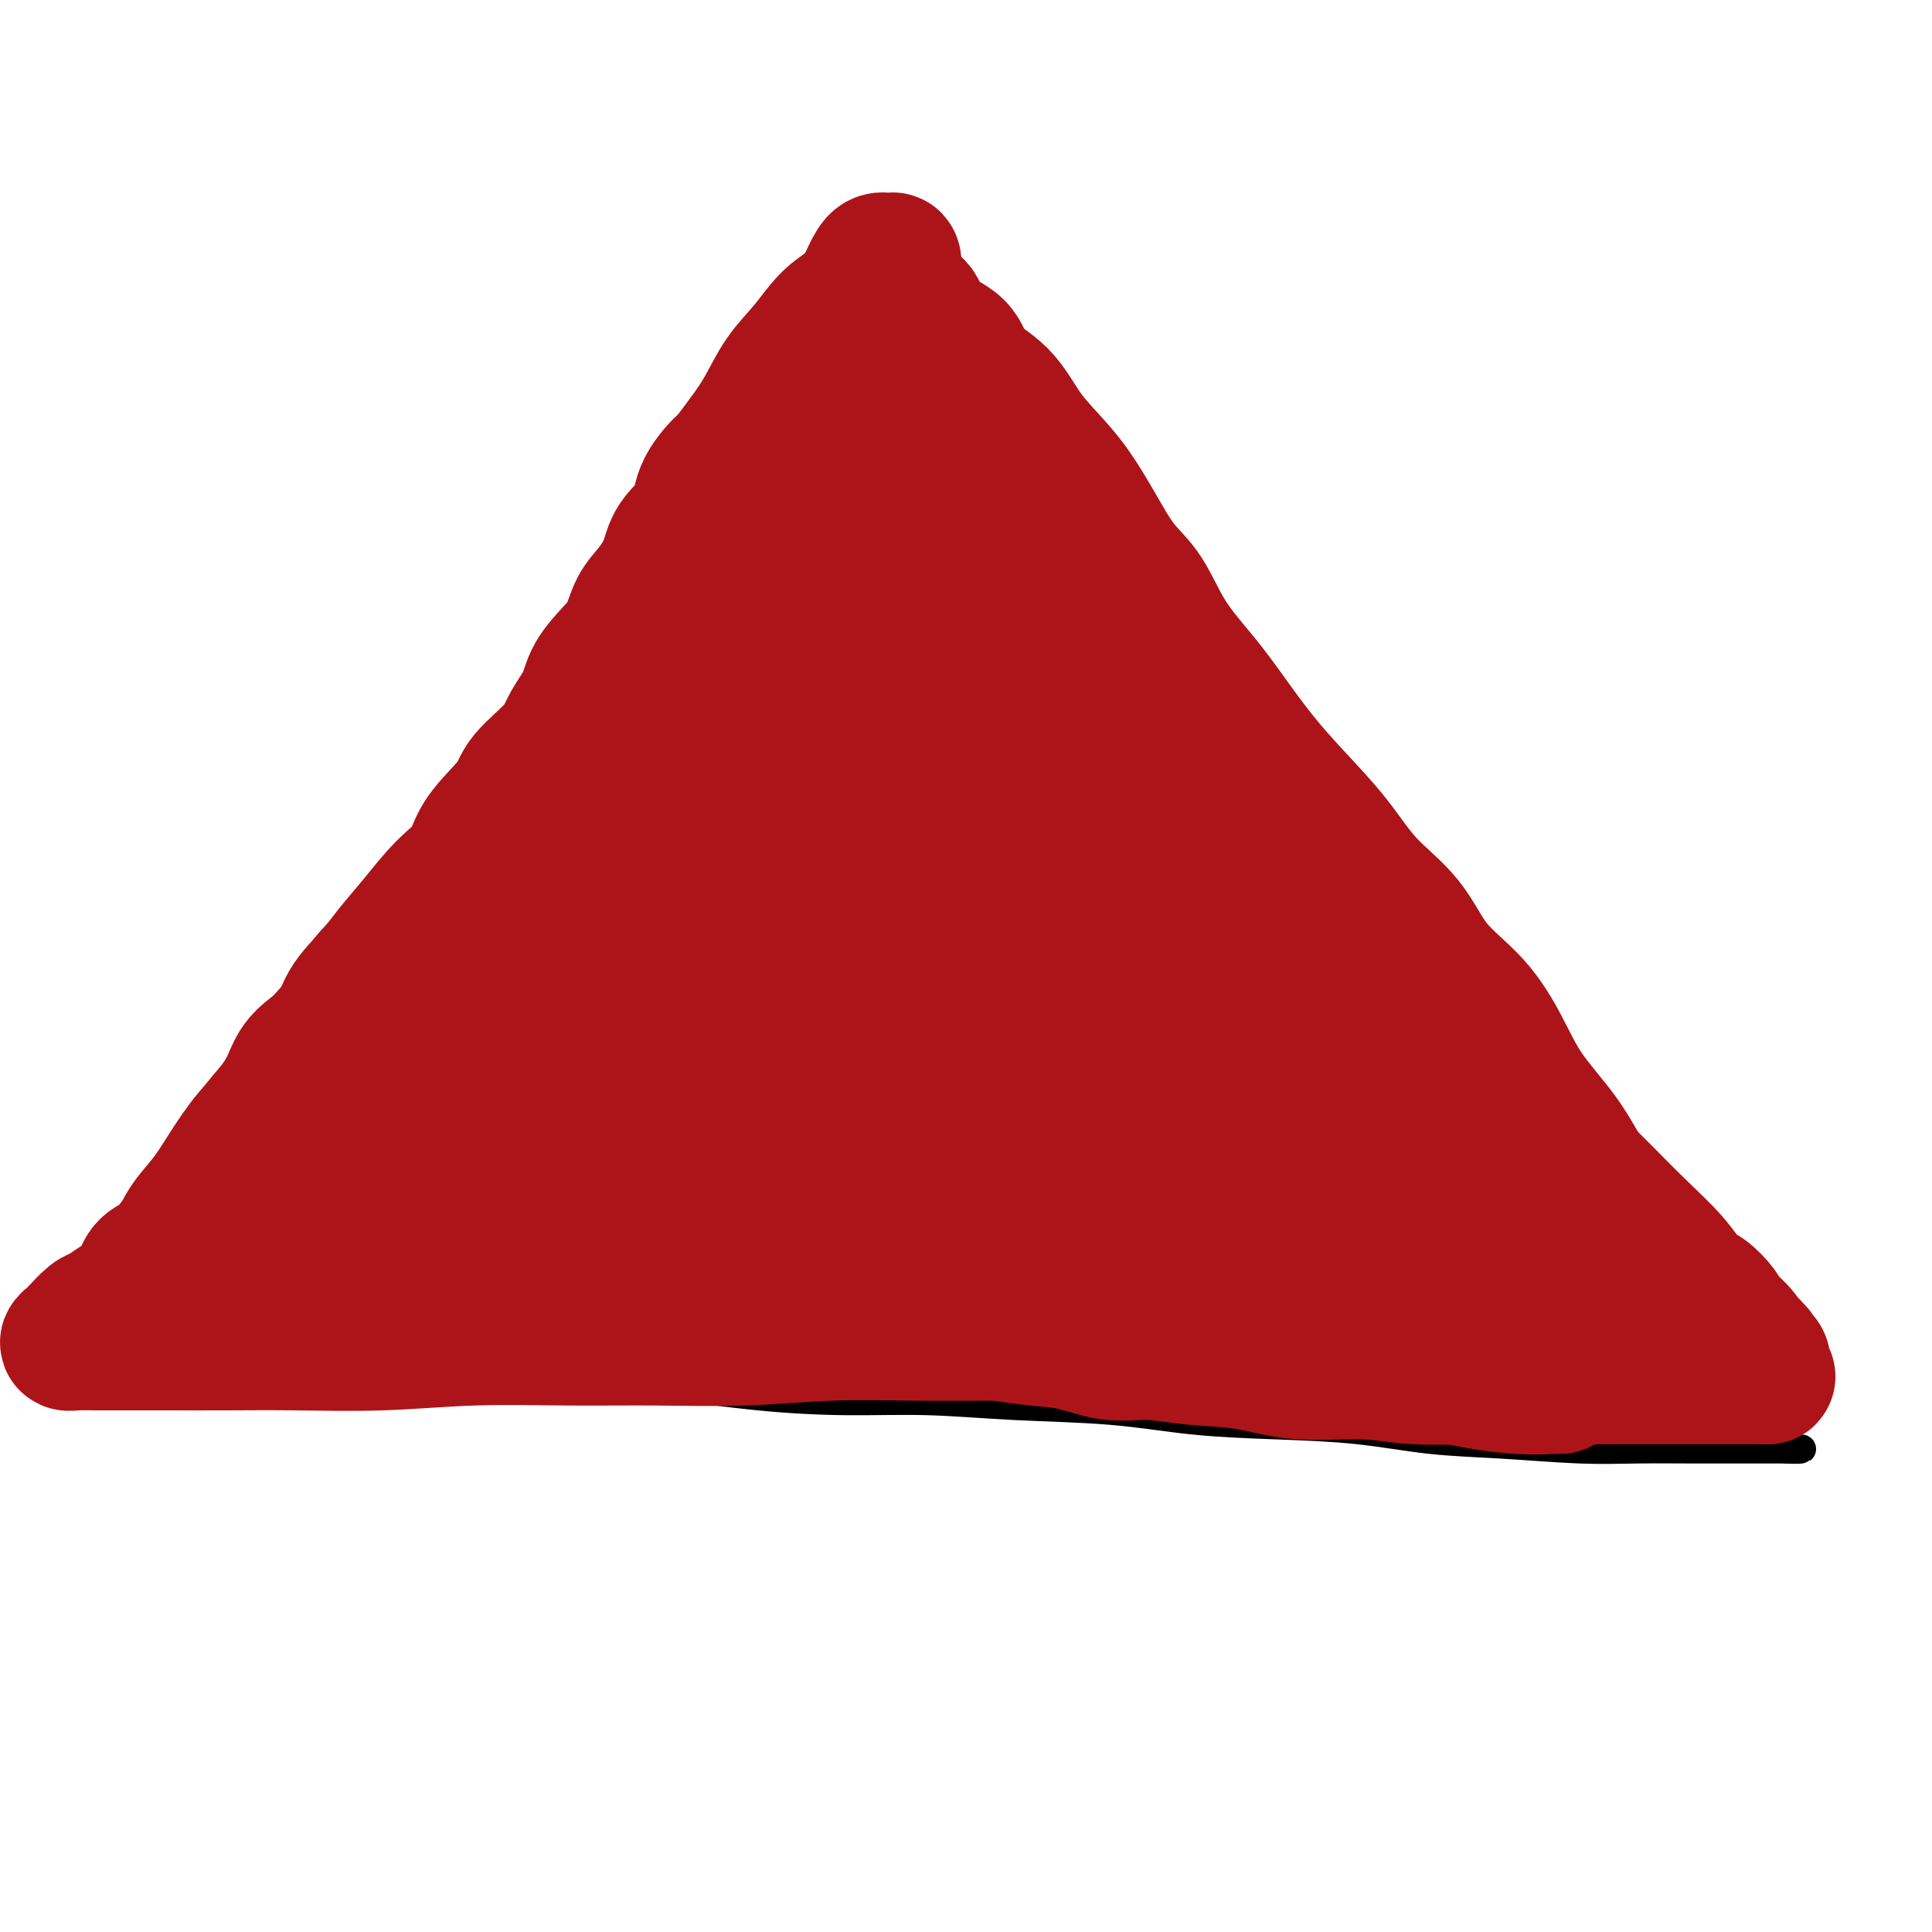 <svg viewBox='0 0 400 400' version='1.1' xmlns='http://www.w3.org/2000/svg' xmlns:xlink='http://www.w3.org/1999/xlink'><g fill='none' stroke='#000000' stroke-width='6' stroke-linecap='round' stroke-linejoin='round'><path d='M191,48c1.644,2.147 3.288,4.293 4,6c0.712,1.707 0.490,2.973 1,5c0.510,2.027 1.750,4.815 3,7c1.250,2.185 2.509,3.768 4,6c1.491,2.232 3.215,5.112 5,8c1.785,2.888 3.632,5.783 6,9c2.368,3.217 5.256,6.755 8,10c2.744,3.245 5.342,6.197 8,10c2.658,3.803 5.376,8.457 8,13c2.624,4.543 5.155,8.975 8,13c2.845,4.025 6.005,7.645 9,12c2.995,4.355 5.826,9.446 9,14c3.174,4.554 6.690,8.571 10,13c3.310,4.429 6.413,9.271 10,14c3.587,4.729 7.659,9.347 11,14c3.341,4.653 5.951,9.341 9,14c3.049,4.659 6.535,9.289 10,14c3.465,4.711 6.907,9.503 10,14c3.093,4.497 5.836,8.700 9,13c3.164,4.300 6.751,8.697 10,13c3.249,4.303 6.162,8.512 9,12c2.838,3.488 5.600,6.255 8,9c2.400,2.745 4.437,5.468 6,7c1.563,1.532 2.652,1.874 4,2c1.348,0.126 2.957,0.036 3,0c0.043,-0.036 -1.478,-0.018 -3,0'/><path d='M370,300c-1.110,0.000 -2.385,0.001 -4,0c-1.615,-0.001 -3.570,-0.003 -6,0c-2.430,0.003 -5.336,0.013 -9,0c-3.664,-0.013 -8.085,-0.049 -12,0c-3.915,0.049 -7.323,0.182 -12,0c-4.677,-0.182 -10.624,-0.678 -16,-1c-5.376,-0.322 -10.181,-0.471 -15,-1c-4.819,-0.529 -9.652,-1.437 -15,-2c-5.348,-0.563 -11.210,-0.782 -17,-1c-5.790,-0.218 -11.509,-0.436 -17,-1c-5.491,-0.564 -10.753,-1.474 -17,-2c-6.247,-0.526 -13.478,-0.670 -20,-1c-6.522,-0.330 -12.334,-0.848 -18,-1c-5.666,-0.152 -11.186,0.061 -17,0c-5.814,-0.061 -11.922,-0.397 -18,-1c-6.078,-0.603 -12.128,-1.475 -18,-2c-5.872,-0.525 -11.568,-0.704 -17,-1c-5.432,-0.296 -10.601,-0.710 -16,-1c-5.399,-0.290 -11.027,-0.456 -16,-1c-4.973,-0.544 -9.290,-1.466 -13,-2c-3.710,-0.534 -6.813,-0.679 -10,-1c-3.187,-0.321 -6.458,-0.818 -9,-1c-2.542,-0.182 -4.354,-0.049 -6,0c-1.646,0.049 -3.127,0.013 -4,0c-0.873,-0.013 -1.137,-0.003 -2,0c-0.863,0.003 -2.325,0.001 -3,0c-0.675,-0.001 -0.562,-0.000 -1,0c-0.438,0.000 -1.426,0.000 -2,0c-0.574,-0.000 -0.736,-0.000 -1,0c-0.264,0.000 -0.632,0.000 -1,0'/><path d='M38,280c-44.664,-3.457 -11.826,-2.098 0,-2c11.826,0.098 2.638,-1.064 0,-3c-2.638,-1.936 1.273,-4.647 4,-7c2.727,-2.353 4.271,-4.348 6,-7c1.729,-2.652 3.643,-5.959 6,-9c2.357,-3.041 5.158,-5.815 8,-9c2.842,-3.185 5.726,-6.782 8,-10c2.274,-3.218 3.939,-6.058 6,-9c2.061,-2.942 4.519,-5.985 7,-9c2.481,-3.015 4.983,-6.001 7,-9c2.017,-2.999 3.547,-6.011 5,-9c1.453,-2.989 2.829,-5.956 5,-9c2.171,-3.044 5.136,-6.165 7,-9c1.864,-2.835 2.627,-5.383 4,-8c1.373,-2.617 3.357,-5.301 5,-8c1.643,-2.699 2.945,-5.412 4,-8c1.055,-2.588 1.864,-5.050 3,-8c1.136,-2.950 2.599,-6.386 4,-9c1.401,-2.614 2.742,-4.405 4,-7c1.258,-2.595 2.435,-5.994 4,-9c1.565,-3.006 3.517,-5.618 5,-8c1.483,-2.382 2.497,-4.533 4,-7c1.503,-2.467 3.496,-5.249 5,-8c1.504,-2.751 2.520,-5.471 4,-8c1.480,-2.529 3.423,-4.865 5,-7c1.577,-2.135 2.789,-4.067 4,-6'/><path d='M162,78c5.121,-7.911 4.424,-5.690 5,-6c0.576,-0.310 2.423,-3.151 4,-5c1.577,-1.849 2.882,-2.704 4,-4c1.118,-1.296 2.050,-3.031 3,-4c0.950,-0.969 1.919,-1.172 3,-2c1.081,-0.828 2.276,-2.282 3,-3c0.724,-0.718 0.979,-0.701 1,-1c0.021,-0.299 -0.190,-0.915 0,-1c0.190,-0.085 0.782,0.362 1,0c0.218,-0.362 0.062,-1.532 0,-2c-0.062,-0.468 -0.031,-0.234 0,0'/></g>
<g fill='none' stroke='#AD1419' stroke-width='6' stroke-linecap='round' stroke-linejoin='round'><path d='M213,159c-0.713,-2.546 -1.427,-5.092 0,-4c1.427,1.092 4.993,5.823 9,11c4.007,5.177 8.453,10.800 13,16c4.547,5.200 9.195,9.979 14,15c4.805,5.021 9.768,10.286 14,15c4.232,4.714 7.732,8.878 11,12c3.268,3.122 6.302,5.201 7,5c0.698,-0.201 -0.942,-2.684 -2,-5c-1.058,-2.316 -1.534,-4.465 -3,-7c-1.466,-2.535 -3.923,-5.455 -6,-9c-2.077,-3.545 -3.776,-7.715 -6,-12c-2.224,-4.285 -4.973,-8.685 -8,-13c-3.027,-4.315 -6.332,-8.543 -9,-13c-2.668,-4.457 -4.700,-9.142 -7,-13c-2.300,-3.858 -4.868,-6.891 -7,-10c-2.132,-3.109 -3.829,-6.296 -5,-9c-1.171,-2.704 -1.816,-4.924 -2,-5c-0.184,-0.076 0.093,1.993 0,5c-0.093,3.007 -0.555,6.952 0,11c0.555,4.048 2.127,8.198 4,14c1.873,5.802 4.049,13.256 7,21c2.951,7.744 6.679,15.777 10,23c3.321,7.223 6.235,13.635 8,19c1.765,5.365 2.383,9.682 3,14'/><path d='M258,240c4.578,13.978 2.022,10.422 1,9c-1.022,-1.422 -0.511,-0.711 0,0'/></g>
<g fill='none' stroke='#AD1419' stroke-width='28' stroke-linecap='round' stroke-linejoin='round'><path d='M189,152c3.218,6.552 6.435,13.103 9,19c2.565,5.897 4.477,11.139 7,17c2.523,5.861 5.657,12.339 8,18c2.343,5.661 3.896,10.503 6,16c2.104,5.497 4.761,11.647 7,17c2.239,5.353 4.062,9.907 5,13c0.938,3.093 0.993,4.725 1,5c0.007,0.275 -0.033,-0.805 0,-3c0.033,-2.195 0.140,-5.503 0,-9c-0.140,-3.497 -0.525,-7.182 -2,-12c-1.475,-4.818 -4.038,-10.767 -7,-17c-2.962,-6.233 -6.323,-12.748 -9,-19c-2.677,-6.252 -4.672,-12.240 -7,-18c-2.328,-5.760 -4.990,-11.291 -7,-16c-2.010,-4.709 -3.367,-8.594 -4,-11c-0.633,-2.406 -0.543,-3.333 0,-2c0.543,1.333 1.538,4.924 3,9c1.462,4.076 3.391,8.635 6,15c2.609,6.365 5.898,14.534 10,22c4.102,7.466 9.019,14.227 13,21c3.981,6.773 7.028,13.558 10,19c2.972,5.442 5.869,9.541 8,13c2.131,3.459 3.497,6.277 4,7c0.503,0.723 0.144,-0.651 0,-3c-0.144,-2.349 -0.072,-5.675 0,-9'/><path d='M250,244c0.321,-4.308 1.123,-9.079 0,-15c-1.123,-5.921 -4.172,-12.992 -9,-21c-4.828,-8.008 -11.436,-16.954 -17,-26c-5.564,-9.046 -10.083,-18.192 -14,-26c-3.917,-7.808 -7.233,-14.278 -9,-20c-1.767,-5.722 -1.985,-10.696 -2,-14c-0.015,-3.304 0.171,-4.937 0,-5c-0.171,-0.063 -0.701,1.444 0,4c0.701,2.556 2.631,6.163 5,11c2.369,4.837 5.177,10.906 9,17c3.823,6.094 8.660,12.213 13,19c4.340,6.787 8.183,14.243 12,21c3.817,6.757 7.607,12.816 11,19c3.393,6.184 6.387,12.495 9,18c2.613,5.505 4.844,10.205 7,14c2.156,3.795 4.237,6.685 5,8c0.763,1.315 0.207,1.055 0,1c-0.207,-0.055 -0.064,0.094 0,-1c0.064,-1.094 0.050,-3.431 0,-6c-0.050,-2.569 -0.134,-5.371 -1,-9c-0.866,-3.629 -2.513,-8.084 -5,-14c-2.487,-5.916 -5.813,-13.292 -10,-21c-4.187,-7.708 -9.234,-15.747 -14,-23c-4.766,-7.253 -9.249,-13.720 -14,-21c-4.751,-7.280 -9.768,-15.374 -13,-21c-3.232,-5.626 -4.678,-8.784 -6,-12c-1.322,-3.216 -2.521,-6.490 -3,-8c-0.479,-1.510 -0.240,-1.255 0,-1'/><path d='M204,112c-1.570,-2.525 -0.994,1.663 0,5c0.994,3.337 2.406,5.823 4,9c1.594,3.177 3.370,7.044 6,12c2.630,4.956 6.112,10.999 10,17c3.888,6.001 8.180,11.959 12,18c3.820,6.041 7.167,12.167 11,18c3.833,5.833 8.152,11.375 11,17c2.848,5.625 4.224,11.333 6,16c1.776,4.667 3.951,8.292 5,11c1.049,2.708 0.972,4.499 1,5c0.028,0.501 0.162,-0.288 0,-2c-0.162,-1.712 -0.620,-4.347 -1,-7c-0.380,-2.653 -0.682,-5.325 -2,-9c-1.318,-3.675 -3.650,-8.353 -6,-14c-2.350,-5.647 -4.717,-12.264 -8,-19c-3.283,-6.736 -7.482,-13.591 -11,-20c-3.518,-6.409 -6.354,-12.373 -9,-18c-2.646,-5.627 -5.101,-10.917 -7,-15c-1.899,-4.083 -3.242,-6.959 -4,-9c-0.758,-2.041 -0.931,-3.248 -1,-3c-0.069,0.248 -0.034,1.953 0,4c0.034,2.047 0.067,4.438 0,8c-0.067,3.562 -0.234,8.295 0,13c0.234,4.705 0.871,9.382 2,15c1.129,5.618 2.751,12.177 4,18c1.249,5.823 2.124,10.912 3,16'/><path d='M230,198c1.397,9.438 0.391,8.532 0,10c-0.391,1.468 -0.166,5.311 0,7c0.166,1.689 0.272,1.223 0,1c-0.272,-0.223 -0.922,-0.204 -2,0c-1.078,0.204 -2.582,0.593 -4,0c-1.418,-0.593 -2.749,-2.169 -5,-4c-2.251,-1.831 -5.423,-3.916 -9,-6c-3.577,-2.084 -7.560,-4.167 -11,-6c-3.440,-1.833 -6.336,-3.414 -10,-4c-3.664,-0.586 -8.095,-0.175 -12,0c-3.905,0.175 -7.282,0.116 -11,2c-3.718,1.884 -7.776,5.713 -11,9c-3.224,3.287 -5.613,6.032 -7,8c-1.387,1.968 -1.771,3.158 -2,4c-0.229,0.842 -0.304,1.335 0,1c0.304,-0.335 0.987,-1.500 2,-4c1.013,-2.500 2.358,-6.336 5,-11c2.642,-4.664 6.583,-10.156 11,-16c4.417,-5.844 9.309,-12.039 14,-18c4.691,-5.961 9.180,-11.688 13,-17c3.820,-5.312 6.971,-10.209 9,-14c2.029,-3.791 2.937,-6.476 3,-8c0.063,-1.524 -0.717,-1.887 -3,0c-2.283,1.887 -6.067,6.025 -11,11c-4.933,4.975 -11.015,10.786 -18,18c-6.985,7.214 -14.872,15.831 -22,24c-7.128,8.169 -13.496,15.892 -19,23c-5.504,7.108 -10.144,13.602 -13,18c-2.856,4.398 -3.928,6.699 -5,9'/><path d='M112,235c-5.700,7.856 -1.450,2.496 0,1c1.450,-1.496 0.101,0.872 1,0c0.899,-0.872 4.047,-4.982 7,-10c2.953,-5.018 5.713,-10.942 10,-18c4.287,-7.058 10.101,-15.249 16,-24c5.899,-8.751 11.882,-18.063 17,-27c5.118,-8.937 9.372,-17.501 13,-25c3.628,-7.499 6.630,-13.935 8,-18c1.370,-4.065 1.107,-5.759 1,-7c-0.107,-1.241 -0.059,-2.027 0,-2c0.059,0.027 0.129,0.869 -1,3c-1.129,2.131 -3.456,5.551 -7,10c-3.544,4.449 -8.307,9.925 -13,17c-4.693,7.075 -9.318,15.748 -15,25c-5.682,9.252 -12.421,19.082 -18,28c-5.579,8.918 -9.998,16.922 -14,24c-4.002,7.078 -7.586,13.230 -10,17c-2.414,3.770 -3.659,5.159 -5,7c-1.341,1.841 -2.777,4.134 -2,4c0.777,-0.134 3.769,-2.696 6,-5c2.231,-2.304 3.703,-4.351 6,-7c2.297,-2.649 5.419,-5.901 8,-9c2.581,-3.099 4.620,-6.046 7,-9c2.380,-2.954 5.102,-5.916 8,-8c2.898,-2.084 5.973,-3.292 9,-4c3.027,-0.708 6.008,-0.917 9,-1c2.992,-0.083 5.996,-0.042 9,0'/><path d='M162,197c5.230,-0.387 4.806,1.144 6,3c1.194,1.856 4.005,4.036 5,6c0.995,1.964 0.174,3.711 0,5c-0.174,1.289 0.298,2.121 0,3c-0.298,0.879 -1.367,1.804 -4,3c-2.633,1.196 -6.830,2.664 -12,4c-5.170,1.336 -11.314,2.540 -16,4c-4.686,1.460 -7.915,3.176 -11,4c-3.085,0.824 -6.028,0.758 -7,1c-0.972,0.242 0.025,0.793 0,1c-0.025,0.207 -1.074,0.070 2,0c3.074,-0.070 10.271,-0.071 20,0c9.729,0.071 21.989,0.215 33,0c11.011,-0.215 20.772,-0.790 29,-1c8.228,-0.210 14.923,-0.057 19,0c4.077,0.057 5.535,0.017 5,0c-0.535,-0.017 -3.062,-0.012 -7,0c-3.938,0.012 -9.288,0.031 -17,0c-7.712,-0.031 -17.786,-0.110 -27,0c-9.214,0.110 -17.567,0.410 -25,1c-7.433,0.590 -13.945,1.471 -19,2c-5.055,0.529 -8.652,0.707 -10,1c-1.348,0.293 -0.446,0.701 0,1c0.446,0.299 0.435,0.488 3,1c2.565,0.512 7.704,1.345 16,2c8.296,0.655 19.748,1.131 30,2c10.252,0.869 19.305,2.130 28,3c8.695,0.870 17.033,1.350 23,2c5.967,0.650 9.562,1.472 11,2c1.438,0.528 0.719,0.764 0,1'/><path d='M237,248c16.958,2.166 3.853,0.581 -6,0c-9.853,-0.581 -16.453,-0.160 -26,0c-9.547,0.160 -22.040,0.058 -34,0c-11.960,-0.058 -23.387,-0.072 -35,0c-11.613,0.072 -23.412,0.229 -33,1c-9.588,0.771 -16.964,2.156 -22,3c-5.036,0.844 -7.733,1.146 -9,2c-1.267,0.854 -1.104,2.259 0,3c1.104,0.741 3.148,0.819 8,1c4.852,0.181 12.513,0.465 22,1c9.487,0.535 20.801,1.320 32,2c11.199,0.680 22.283,1.254 34,2c11.717,0.746 24.066,1.663 35,3c10.934,1.337 20.452,3.092 28,4c7.548,0.908 13.124,0.968 16,1c2.876,0.032 3.051,0.037 3,0c-0.051,-0.037 -0.330,-0.114 -4,0c-3.670,0.114 -10.733,0.419 -20,0c-9.267,-0.419 -20.739,-1.562 -32,-3c-11.261,-1.438 -22.312,-3.171 -33,-4c-10.688,-0.829 -21.015,-0.755 -31,-1c-9.985,-0.245 -19.630,-0.810 -27,-1c-7.370,-0.190 -12.466,-0.004 -15,0c-2.534,0.004 -2.505,-0.174 -3,0c-0.495,0.174 -1.515,0.700 1,1c2.515,0.300 8.564,0.375 17,1c8.436,0.625 19.261,1.800 31,3c11.739,1.200 24.394,2.425 37,3c12.606,0.575 25.163,0.501 37,1c11.837,0.499 22.953,1.571 32,2c9.047,0.429 16.023,0.214 23,0'/><path d='M263,273c22.299,0.927 13.546,0.243 11,0c-2.546,-0.243 1.116,-0.047 2,0c0.884,0.047 -1.008,-0.056 -6,0c-4.992,0.056 -13.082,0.270 -23,0c-9.918,-0.270 -21.662,-1.024 -34,-2c-12.338,-0.976 -25.268,-2.173 -37,-3c-11.732,-0.827 -22.265,-1.285 -31,-2c-8.735,-0.715 -15.672,-1.688 -19,-2c-3.328,-0.312 -3.045,0.036 -3,0c0.045,-0.036 -0.146,-0.456 2,-1c2.146,-0.544 6.629,-1.213 14,-2c7.371,-0.787 17.630,-1.691 29,-3c11.370,-1.309 23.850,-3.022 35,-4c11.150,-0.978 20.971,-1.220 28,-2c7.029,-0.780 11.266,-2.097 13,-3c1.734,-0.903 0.965,-1.392 0,-2c-0.965,-0.608 -2.127,-1.336 -8,-2c-5.873,-0.664 -16.456,-1.264 -29,-3c-12.544,-1.736 -27.050,-4.609 -39,-6c-11.950,-1.391 -21.345,-1.301 -29,-2c-7.655,-0.699 -13.570,-2.187 -16,-3c-2.430,-0.813 -1.374,-0.950 -1,-1c0.374,-0.050 0.068,-0.013 3,-1c2.932,-0.987 9.103,-2.996 18,-4c8.897,-1.004 20.519,-1.001 32,-1c11.481,0.001 22.819,0.000 32,0c9.181,-0.000 16.203,-0.000 21,0c4.797,0.000 7.368,0.000 8,0c0.632,-0.000 -0.677,-0.000 -5,0c-4.323,0.000 -11.662,0.000 -19,0'/><path d='M212,224c-9.391,-0.089 -20.869,-0.310 -31,0c-10.131,0.310 -18.914,1.152 -26,2c-7.086,0.848 -12.476,1.702 -15,2c-2.524,0.298 -2.183,0.038 -2,0c0.183,-0.038 0.209,0.144 5,1c4.791,0.856 14.345,2.385 26,4c11.655,1.615 25.409,3.315 38,6c12.591,2.685 24.020,6.355 35,9c10.980,2.645 21.511,4.264 30,6c8.489,1.736 14.934,3.590 18,5c3.066,1.410 2.751,2.375 3,3c0.249,0.625 1.060,0.910 -3,1c-4.060,0.090 -12.992,-0.014 -22,0c-9.008,0.014 -18.093,0.147 -28,0c-9.907,-0.147 -20.635,-0.575 -30,-1c-9.365,-0.425 -17.366,-0.846 -24,-1c-6.634,-0.154 -11.899,-0.041 -14,0c-2.101,0.041 -1.037,0.010 -1,0c0.037,-0.010 -0.953,0.002 1,0c1.953,-0.002 6.851,-0.018 15,0c8.149,0.018 19.551,0.070 30,0c10.449,-0.070 19.946,-0.264 30,0c10.054,0.264 20.664,0.984 30,2c9.336,1.016 17.397,2.326 23,3c5.603,0.674 8.746,0.712 11,1c2.254,0.288 3.618,0.826 3,1c-0.618,0.174 -3.217,-0.015 -7,0c-3.783,0.015 -8.749,0.235 -14,0c-5.251,-0.235 -10.786,-0.924 -17,-2c-6.214,-1.076 -13.107,-2.538 -20,-4'/><path d='M256,262c-12.118,-1.037 -13.413,-0.630 -16,-1c-2.587,-0.370 -6.466,-1.518 -9,-2c-2.534,-0.482 -3.724,-0.300 -3,0c0.724,0.300 3.363,0.717 7,2c3.637,1.283 8.272,3.434 14,6c5.728,2.566 12.547,5.549 19,8c6.453,2.451 12.538,4.370 18,6c5.462,1.630 10.301,2.972 15,4c4.699,1.028 9.259,1.743 13,2c3.741,0.257 6.664,0.057 8,0c1.336,-0.057 1.086,0.030 1,0c-0.086,-0.030 -0.007,-0.175 0,-1c0.007,-0.825 -0.060,-2.328 0,-4c0.060,-1.672 0.245,-3.513 -1,-6c-1.245,-2.487 -3.921,-5.621 -7,-9c-3.079,-3.379 -6.563,-7.002 -10,-11c-3.437,-3.998 -6.828,-8.372 -10,-13c-3.172,-4.628 -6.126,-9.511 -9,-14c-2.874,-4.489 -5.669,-8.585 -8,-13c-2.331,-4.415 -4.197,-9.148 -6,-13c-1.803,-3.852 -3.542,-6.822 -5,-10c-1.458,-3.178 -2.635,-6.563 -4,-9c-1.365,-2.437 -2.918,-3.925 -4,-6c-1.082,-2.075 -1.694,-4.739 -3,-7c-1.306,-2.261 -3.306,-4.121 -5,-6c-1.694,-1.879 -3.081,-3.777 -4,-6c-0.919,-2.223 -1.370,-4.771 -3,-7c-1.630,-2.229 -4.439,-4.139 -6,-6c-1.561,-1.861 -1.875,-3.675 -3,-6c-1.125,-2.325 -3.063,-5.163 -5,-8'/><path d='M230,132c-4.740,-7.186 -3.590,-5.650 -4,-6c-0.410,-0.350 -2.381,-2.585 -4,-5c-1.619,-2.415 -2.886,-5.011 -4,-7c-1.114,-1.989 -2.074,-3.372 -3,-5c-0.926,-1.628 -1.818,-3.499 -3,-5c-1.182,-1.501 -2.653,-2.630 -4,-4c-1.347,-1.370 -2.569,-2.982 -4,-4c-1.431,-1.018 -3.070,-1.443 -4,-2c-0.930,-0.557 -1.152,-1.248 -2,-2c-0.848,-0.752 -2.321,-1.566 -3,-2c-0.679,-0.434 -0.564,-0.487 -1,-1c-0.436,-0.513 -1.421,-1.486 -2,-2c-0.579,-0.514 -0.750,-0.570 -1,-1c-0.250,-0.430 -0.578,-1.236 -1,-2c-0.422,-0.764 -0.936,-1.486 -1,-2c-0.064,-0.514 0.324,-0.819 0,-1c-0.324,-0.181 -1.358,-0.237 -2,-1c-0.642,-0.763 -0.891,-2.233 -1,-3c-0.109,-0.767 -0.079,-0.831 0,-1c0.079,-0.169 0.207,-0.442 0,-1c-0.207,-0.558 -0.749,-1.400 -1,-2c-0.251,-0.600 -0.211,-0.957 0,-1c0.211,-0.043 0.592,0.229 0,1c-0.592,0.771 -2.159,2.042 -3,4c-0.841,1.958 -0.957,4.604 -2,7c-1.043,2.396 -3.012,4.542 -5,7c-1.988,2.458 -3.994,5.229 -6,8'/><path d='M169,99c-3.360,5.579 -3.760,6.525 -5,8c-1.240,1.475 -3.319,3.478 -5,6c-1.681,2.522 -2.964,5.563 -4,8c-1.036,2.437 -1.825,4.269 -3,6c-1.175,1.731 -2.734,3.362 -4,5c-1.266,1.638 -2.238,3.283 -3,5c-0.762,1.717 -1.315,3.508 -2,5c-0.685,1.492 -1.501,2.687 -2,4c-0.499,1.313 -0.682,2.746 -1,4c-0.318,1.254 -0.770,2.330 -1,4c-0.230,1.670 -0.237,3.933 -1,5c-0.763,1.067 -2.283,0.939 -3,2c-0.717,1.061 -0.632,3.311 -1,5c-0.368,1.689 -1.191,2.819 -2,4c-0.809,1.181 -1.605,2.415 -2,4c-0.395,1.585 -0.389,3.523 -1,5c-0.611,1.477 -1.838,2.494 -3,4c-1.162,1.506 -2.257,3.500 -3,5c-0.743,1.500 -1.133,2.505 -2,4c-0.867,1.495 -2.212,3.480 -3,5c-0.788,1.520 -1.019,2.576 -2,4c-0.981,1.424 -2.712,3.215 -4,5c-1.288,1.785 -2.134,3.562 -3,5c-0.866,1.438 -1.754,2.536 -3,4c-1.246,1.464 -2.851,3.293 -4,5c-1.149,1.707 -1.844,3.292 -3,5c-1.156,1.708 -2.774,3.538 -4,5c-1.226,1.462 -2.061,2.557 -3,4c-0.939,1.443 -1.984,3.235 -3,5c-1.016,1.765 -2.005,3.504 -3,5c-0.995,1.496 -1.998,2.748 -3,4'/><path d='M83,248c-7.635,11.624 -3.724,6.183 -3,5c0.724,-1.183 -1.740,1.893 -3,4c-1.260,2.107 -1.315,3.246 -2,4c-0.685,0.754 -2.000,1.124 -3,2c-1.000,0.876 -1.686,2.259 -2,3c-0.314,0.741 -0.256,0.840 -1,1c-0.744,0.160 -2.292,0.383 -3,1c-0.708,0.617 -0.578,1.629 -1,2c-0.422,0.371 -1.397,0.099 -2,0c-0.603,-0.099 -0.833,-0.027 -1,0c-0.167,0.027 -0.269,0.007 1,0c1.269,-0.007 3.910,-0.002 6,0c2.090,0.002 3.627,0.001 6,0c2.373,-0.001 5.580,-0.000 9,0c3.420,0.000 7.052,0.000 11,0c3.948,-0.000 8.212,-0.000 12,0c3.788,0.000 7.102,0.000 11,0c3.898,-0.000 8.382,-0.000 12,0c3.618,0.000 6.370,0.000 10,0c3.630,-0.000 8.138,-0.000 12,0c3.862,0.000 7.078,0.000 11,0c3.922,-0.000 8.549,-0.000 13,0c4.451,0.000 8.725,0.000 13,0'/><path d='M189,270c21.335,0.012 11.671,0.041 11,0c-0.671,-0.041 7.651,-0.153 13,0c5.349,0.153 7.724,0.569 11,1c3.276,0.431 7.454,0.876 11,1c3.546,0.124 6.462,-0.073 9,0c2.538,0.073 4.699,0.416 7,1c2.301,0.584 4.743,1.410 7,2c2.257,0.590 4.328,0.943 6,1c1.672,0.057 2.943,-0.182 5,0c2.057,0.182 4.898,0.785 7,1c2.102,0.215 3.464,0.044 5,0c1.536,-0.044 3.247,0.041 5,0c1.753,-0.041 3.549,-0.207 5,0c1.451,0.207 2.557,0.785 4,1c1.443,0.215 3.221,0.065 5,0c1.779,-0.065 3.557,-0.046 5,0c1.443,0.046 2.552,0.117 4,0c1.448,-0.117 3.237,-0.423 5,0c1.763,0.423 3.502,1.577 5,2c1.498,0.423 2.755,0.117 4,0c1.245,-0.117 2.478,-0.045 4,0c1.522,0.045 3.334,0.065 5,0c1.666,-0.065 3.185,-0.214 4,0c0.815,0.214 0.927,0.789 2,1c1.073,0.211 3.108,0.056 4,0c0.892,-0.056 0.641,-0.015 1,0c0.359,0.015 1.327,0.004 2,0c0.673,-0.004 1.049,-0.001 1,0c-0.049,0.001 -0.525,0.001 -1,0'/><path d='M345,281c23.709,1.662 4.982,0.318 -3,-1c-7.982,-1.318 -5.219,-2.609 -5,-4c0.219,-1.391 -2.107,-2.881 -4,-5c-1.893,-2.119 -3.352,-4.867 -5,-7c-1.648,-2.133 -3.484,-3.652 -5,-6c-1.516,-2.348 -2.712,-5.526 -4,-8c-1.288,-2.474 -2.669,-4.245 -4,-6c-1.331,-1.755 -2.614,-3.493 -4,-6c-1.386,-2.507 -2.876,-5.783 -4,-8c-1.124,-2.217 -1.883,-3.376 -3,-5c-1.117,-1.624 -2.592,-3.715 -4,-6c-1.408,-2.285 -2.750,-4.766 -4,-7c-1.250,-2.234 -2.410,-4.221 -4,-6c-1.590,-1.779 -3.610,-3.349 -5,-5c-1.390,-1.651 -2.148,-3.382 -3,-5c-0.852,-1.618 -1.796,-3.124 -3,-5c-1.204,-1.876 -2.669,-4.123 -4,-6c-1.331,-1.877 -2.529,-3.386 -4,-5c-1.471,-1.614 -3.215,-3.333 -4,-5c-0.785,-1.667 -0.611,-3.280 -2,-5c-1.389,-1.720 -4.342,-3.545 -6,-5c-1.658,-1.455 -2.022,-2.541 -3,-4c-0.978,-1.459 -2.570,-3.292 -4,-5c-1.430,-1.708 -2.697,-3.292 -4,-5c-1.303,-1.708 -2.641,-3.540 -4,-5c-1.359,-1.460 -2.740,-2.547 -4,-4c-1.260,-1.453 -2.398,-3.273 -4,-5c-1.602,-1.727 -3.666,-3.360 -5,-5c-1.334,-1.640 -1.936,-3.288 -3,-5c-1.064,-1.712 -2.590,-3.489 -4,-5c-1.410,-1.511 -2.705,-2.755 -4,-4'/><path d='M222,118c-7.616,-8.997 -4.156,-5.490 -4,-5c0.156,0.490 -2.993,-2.039 -5,-4c-2.007,-1.961 -2.871,-3.356 -4,-5c-1.129,-1.644 -2.524,-3.539 -4,-5c-1.476,-1.461 -3.034,-2.490 -4,-4c-0.966,-1.510 -1.339,-3.503 -2,-5c-0.661,-1.497 -1.611,-2.500 -3,-4c-1.389,-1.500 -3.216,-3.498 -4,-5c-0.784,-1.502 -0.526,-2.509 -1,-4c-0.474,-1.491 -1.681,-3.467 -2,-5c-0.319,-1.533 0.251,-2.624 0,-4c-0.251,-1.376 -1.321,-3.036 -2,-4c-0.679,-0.964 -0.966,-1.233 -1,-2c-0.034,-0.767 0.185,-2.033 0,-3c-0.185,-0.967 -0.774,-1.634 -1,-2c-0.226,-0.366 -0.091,-0.431 0,-1c0.091,-0.569 0.136,-1.643 0,-2c-0.136,-0.357 -0.454,0.002 -1,0c-0.546,-0.002 -1.320,-0.364 -2,0c-0.680,0.364 -1.266,1.456 -2,3c-0.734,1.544 -1.616,3.542 -3,5c-1.384,1.458 -3.269,2.377 -5,4c-1.731,1.623 -3.309,3.951 -5,6c-1.691,2.049 -3.494,3.821 -5,6c-1.506,2.179 -2.716,4.765 -4,7c-1.284,2.235 -2.642,4.117 -4,6'/><path d='M154,91c-5.012,6.633 -3.540,4.716 -4,5c-0.460,0.284 -2.850,2.768 -4,5c-1.150,2.232 -1.060,4.213 -2,6c-0.940,1.787 -2.909,3.381 -4,5c-1.091,1.619 -1.305,3.264 -2,5c-0.695,1.736 -1.871,3.562 -3,5c-1.129,1.438 -2.213,2.487 -3,4c-0.787,1.513 -1.278,3.489 -2,5c-0.722,1.511 -1.673,2.559 -3,4c-1.327,1.441 -3.028,3.277 -4,5c-0.972,1.723 -1.215,3.333 -2,5c-0.785,1.667 -2.112,3.393 -3,5c-0.888,1.607 -1.338,3.097 -3,5c-1.662,1.903 -4.536,4.218 -6,6c-1.464,1.782 -1.517,3.031 -3,5c-1.483,1.969 -4.396,4.658 -6,7c-1.604,2.342 -1.901,4.337 -3,6c-1.099,1.663 -3.002,2.995 -5,5c-1.998,2.005 -4.093,4.682 -6,7c-1.907,2.318 -3.627,4.279 -5,6c-1.373,1.721 -2.398,3.204 -4,5c-1.602,1.796 -3.782,3.904 -5,6c-1.218,2.096 -1.475,4.181 -3,6c-1.525,1.819 -4.319,3.371 -6,5c-1.681,1.629 -2.250,3.333 -3,5c-0.750,1.667 -1.680,3.296 -3,5c-1.320,1.704 -3.031,3.481 -4,5c-0.969,1.519 -1.198,2.778 -2,4c-0.802,1.222 -2.177,2.406 -3,4c-0.823,1.594 -1.092,3.598 -2,5c-0.908,1.402 -2.454,2.201 -4,3'/><path d='M42,250c-11.905,15.404 -5.166,6.413 -3,4c2.166,-2.413 -0.241,1.751 -2,4c-1.759,2.249 -2.870,2.582 -4,3c-1.130,0.418 -2.279,0.922 -3,2c-0.721,1.078 -1.013,2.730 -2,4c-0.987,1.270 -2.670,2.157 -4,3c-1.330,0.843 -2.309,1.641 -3,2c-0.691,0.359 -1.095,0.278 -2,1c-0.905,0.722 -2.313,2.246 -3,3c-0.687,0.754 -0.655,0.738 -1,1c-0.345,0.262 -1.066,0.802 -1,1c0.066,0.198 0.921,0.053 2,0c1.079,-0.053 2.383,-0.014 4,0c1.617,0.014 3.547,0.005 6,0c2.453,-0.005 5.430,-0.005 9,0c3.570,0.005 7.735,0.016 12,0c4.265,-0.016 8.631,-0.057 14,0c5.369,0.057 11.740,0.212 18,0c6.260,-0.212 12.409,-0.793 19,-1c6.591,-0.207 13.625,-0.041 20,0c6.375,0.041 12.091,-0.041 18,0c5.909,0.041 12.012,0.207 18,0c5.988,-0.207 11.863,-0.788 18,-1c6.137,-0.212 12.537,-0.057 18,0c5.463,0.057 9.989,0.016 15,0c5.011,-0.016 10.505,-0.008 16,0'/><path d='M221,276c34.144,-0.309 16.003,-0.083 12,0c-4.003,0.083 6.130,0.022 12,0c5.870,-0.022 7.477,-0.006 10,0c2.523,0.006 5.964,0.002 9,0c3.036,-0.002 5.669,-0.000 8,0c2.331,0.000 4.359,0.000 7,0c2.641,-0.000 5.894,-0.000 8,0c2.106,0.000 3.063,-0.000 5,0c1.937,0.000 4.852,0.000 7,0c2.148,-0.000 3.530,-0.001 5,0c1.470,0.001 3.029,0.004 5,0c1.971,-0.004 4.354,-0.015 6,0c1.646,0.015 2.556,0.057 4,0c1.444,-0.057 3.421,-0.212 5,0c1.579,0.212 2.761,0.793 4,1c1.239,0.207 2.535,0.041 4,0c1.465,-0.041 3.100,0.041 4,0c0.900,-0.041 1.064,-0.207 2,0c0.936,0.207 2.645,0.788 4,1c1.355,0.212 2.356,0.057 3,0c0.644,-0.057 0.931,-0.016 2,0c1.069,0.016 2.918,0.006 4,0c1.082,-0.006 1.395,-0.010 2,0c0.605,0.010 1.502,0.034 2,0c0.498,-0.034 0.595,-0.124 1,0c0.405,0.124 1.116,0.464 1,0c-0.116,-0.464 -1.058,-1.732 -2,-3'/><path d='M355,275c-1.252,-1.739 -4.383,-4.587 -7,-7c-2.617,-2.413 -4.720,-4.393 -7,-7c-2.280,-2.607 -4.737,-5.842 -7,-9c-2.263,-3.158 -4.331,-6.240 -6,-9c-1.669,-2.760 -2.939,-5.200 -5,-8c-2.061,-2.800 -4.915,-5.962 -7,-9c-2.085,-3.038 -3.403,-5.954 -5,-9c-1.597,-3.046 -3.474,-6.222 -6,-9c-2.526,-2.778 -5.703,-5.157 -8,-8c-2.297,-2.843 -3.715,-6.151 -6,-9c-2.285,-2.849 -5.436,-5.239 -8,-8c-2.564,-2.761 -4.542,-5.894 -7,-9c-2.458,-3.106 -5.395,-6.185 -8,-9c-2.605,-2.815 -4.877,-5.365 -7,-8c-2.123,-2.635 -4.097,-5.356 -6,-8c-1.903,-2.644 -3.737,-5.211 -6,-8c-2.263,-2.789 -4.957,-5.798 -7,-9c-2.043,-3.202 -3.434,-6.595 -5,-9c-1.566,-2.405 -3.307,-3.820 -5,-6c-1.693,-2.180 -3.339,-5.125 -5,-8c-1.661,-2.875 -3.338,-5.681 -5,-8c-1.662,-2.319 -3.309,-4.150 -5,-6c-1.691,-1.850 -3.427,-3.719 -5,-6c-1.573,-2.281 -2.983,-4.975 -5,-7c-2.017,-2.025 -4.642,-3.383 -6,-5c-1.358,-1.617 -1.449,-3.493 -3,-5c-1.551,-1.507 -4.562,-2.644 -6,-4c-1.438,-1.356 -1.303,-2.930 -2,-4c-0.697,-1.070 -2.226,-1.634 -3,-2c-0.774,-0.366 -0.793,-0.533 -1,-1c-0.207,-0.467 -0.604,-1.233 -1,-2'/><path d='M185,59c-5.947,-6.730 -2.315,-2.555 -1,-1c1.315,1.555 0.314,0.491 0,1c-0.314,0.509 0.061,2.590 1,4c0.939,1.410 2.442,2.150 4,4c1.558,1.850 3.172,4.809 5,8c1.828,3.191 3.872,6.612 7,10c3.128,3.388 7.341,6.743 11,11c3.659,4.257 6.765,9.416 10,14c3.235,4.584 6.599,8.592 10,13c3.401,4.408 6.840,9.215 10,14c3.160,4.785 6.043,9.546 9,14c2.957,4.454 5.989,8.599 9,13c3.011,4.401 6.002,9.058 9,13c2.998,3.942 6.003,7.170 9,11c2.997,3.830 5.986,8.261 9,12c3.014,3.739 6.054,6.784 9,10c2.946,3.216 5.797,6.602 9,10c3.203,3.398 6.758,6.809 10,10c3.242,3.191 6.170,6.161 9,9c2.830,2.839 5.562,5.546 8,8c2.438,2.454 4.583,4.653 7,7c2.417,2.347 5.106,4.842 7,7c1.894,2.158 2.992,3.981 4,5c1.008,1.019 1.925,1.236 3,2c1.075,0.764 2.307,2.075 3,3c0.693,0.925 0.846,1.462 1,2'/><path d='M357,273c11.457,11.957 5.098,5.349 3,3c-2.098,-2.349 0.064,-0.441 1,1c0.936,1.441 0.648,2.414 1,3c0.352,0.586 1.346,0.784 2,1c0.654,0.216 0.968,0.450 1,1c0.032,0.550 -0.219,1.415 0,2c0.219,0.585 0.908,0.889 1,1c0.092,0.111 -0.411,0.030 -2,0c-1.589,-0.030 -4.263,-0.008 -7,0c-2.737,0.008 -5.537,0.003 -9,0c-3.463,-0.003 -7.588,-0.005 -12,0c-4.412,0.005 -9.110,0.017 -14,0c-4.890,-0.017 -9.972,-0.064 -15,0c-5.028,0.064 -10.001,0.239 -14,0c-3.999,-0.239 -7.025,-0.891 -11,-1c-3.975,-0.109 -8.899,0.327 -13,0c-4.101,-0.327 -7.378,-1.415 -11,-2c-3.622,-0.585 -7.590,-0.668 -11,-1c-3.410,-0.332 -6.262,-0.915 -9,-1c-2.738,-0.085 -5.363,0.328 -8,0c-2.637,-0.328 -5.287,-1.396 -8,-2c-2.713,-0.604 -5.489,-0.744 -8,-1c-2.511,-0.256 -4.755,-0.628 -7,-1'/><path d='M207,276c-11.061,-1.356 -7.712,-0.746 -8,-1c-0.288,-0.254 -4.211,-1.372 -7,-2c-2.789,-0.628 -4.443,-0.764 -7,-1c-2.557,-0.236 -6.016,-0.570 -9,-1c-2.984,-0.430 -5.494,-0.956 -9,-1c-3.506,-0.044 -8.008,0.394 -12,0c-3.992,-0.394 -7.475,-1.621 -12,-2c-4.525,-0.379 -10.091,0.090 -16,0c-5.909,-0.090 -12.159,-0.741 -18,-1c-5.841,-0.259 -11.273,-0.128 -17,0c-5.727,0.128 -11.748,0.252 -17,0c-5.252,-0.252 -9.733,-0.878 -14,-1c-4.267,-0.122 -8.320,0.262 -12,0c-3.680,-0.262 -6.987,-1.171 -9,-2c-2.013,-0.829 -2.731,-1.578 -3,-2c-0.269,-0.422 -0.088,-0.516 0,-1c0.088,-0.484 0.084,-1.358 0,-2c-0.084,-0.642 -0.247,-1.051 0,-2c0.247,-0.949 0.905,-2.438 2,-4c1.095,-1.562 2.628,-3.195 4,-5c1.372,-1.805 2.582,-3.781 4,-6c1.418,-2.219 3.045,-4.683 5,-7c1.955,-2.317 4.240,-4.489 6,-7c1.760,-2.511 2.996,-5.360 5,-8c2.004,-2.640 4.776,-5.070 7,-8c2.224,-2.930 3.899,-6.359 6,-9c2.101,-2.641 4.629,-4.492 7,-7c2.371,-2.508 4.584,-5.672 7,-8c2.416,-2.328 5.035,-3.819 7,-6c1.965,-2.181 3.276,-5.052 5,-7c1.724,-1.948 3.862,-2.974 6,-4'/><path d='M108,171c5.825,-5.418 4.388,-2.963 4,-2c-0.388,0.963 0.273,0.434 1,0c0.727,-0.434 1.522,-0.773 2,0c0.478,0.773 0.641,2.657 0,5c-0.641,2.343 -2.085,5.146 -4,8c-1.915,2.854 -4.300,5.761 -7,9c-2.700,3.239 -5.716,6.810 -9,11c-3.284,4.190 -6.838,8.999 -10,13c-3.162,4.001 -5.934,7.196 -9,11c-3.066,3.804 -6.427,8.218 -9,12c-2.573,3.782 -4.360,6.931 -6,10c-1.640,3.069 -3.134,6.057 -5,9c-1.866,2.943 -4.105,5.841 -5,7c-0.895,1.159 -0.448,0.580 0,0'/><path d='M113,275c7.029,-1.268 14.058,-2.537 19,-3c4.942,-0.463 7.796,-0.122 11,0c3.204,0.122 6.760,0.025 10,0c3.240,-0.025 6.166,0.020 10,0c3.834,-0.020 8.575,-0.107 13,0c4.425,0.107 8.533,0.407 13,1c4.467,0.593 9.294,1.479 14,2c4.706,0.521 9.291,0.675 14,1c4.709,0.325 9.540,0.819 14,1c4.460,0.181 8.547,0.049 14,0c5.453,-0.049 12.272,-0.014 15,0c2.728,0.014 1.364,0.007 0,0'/></g>
</svg>